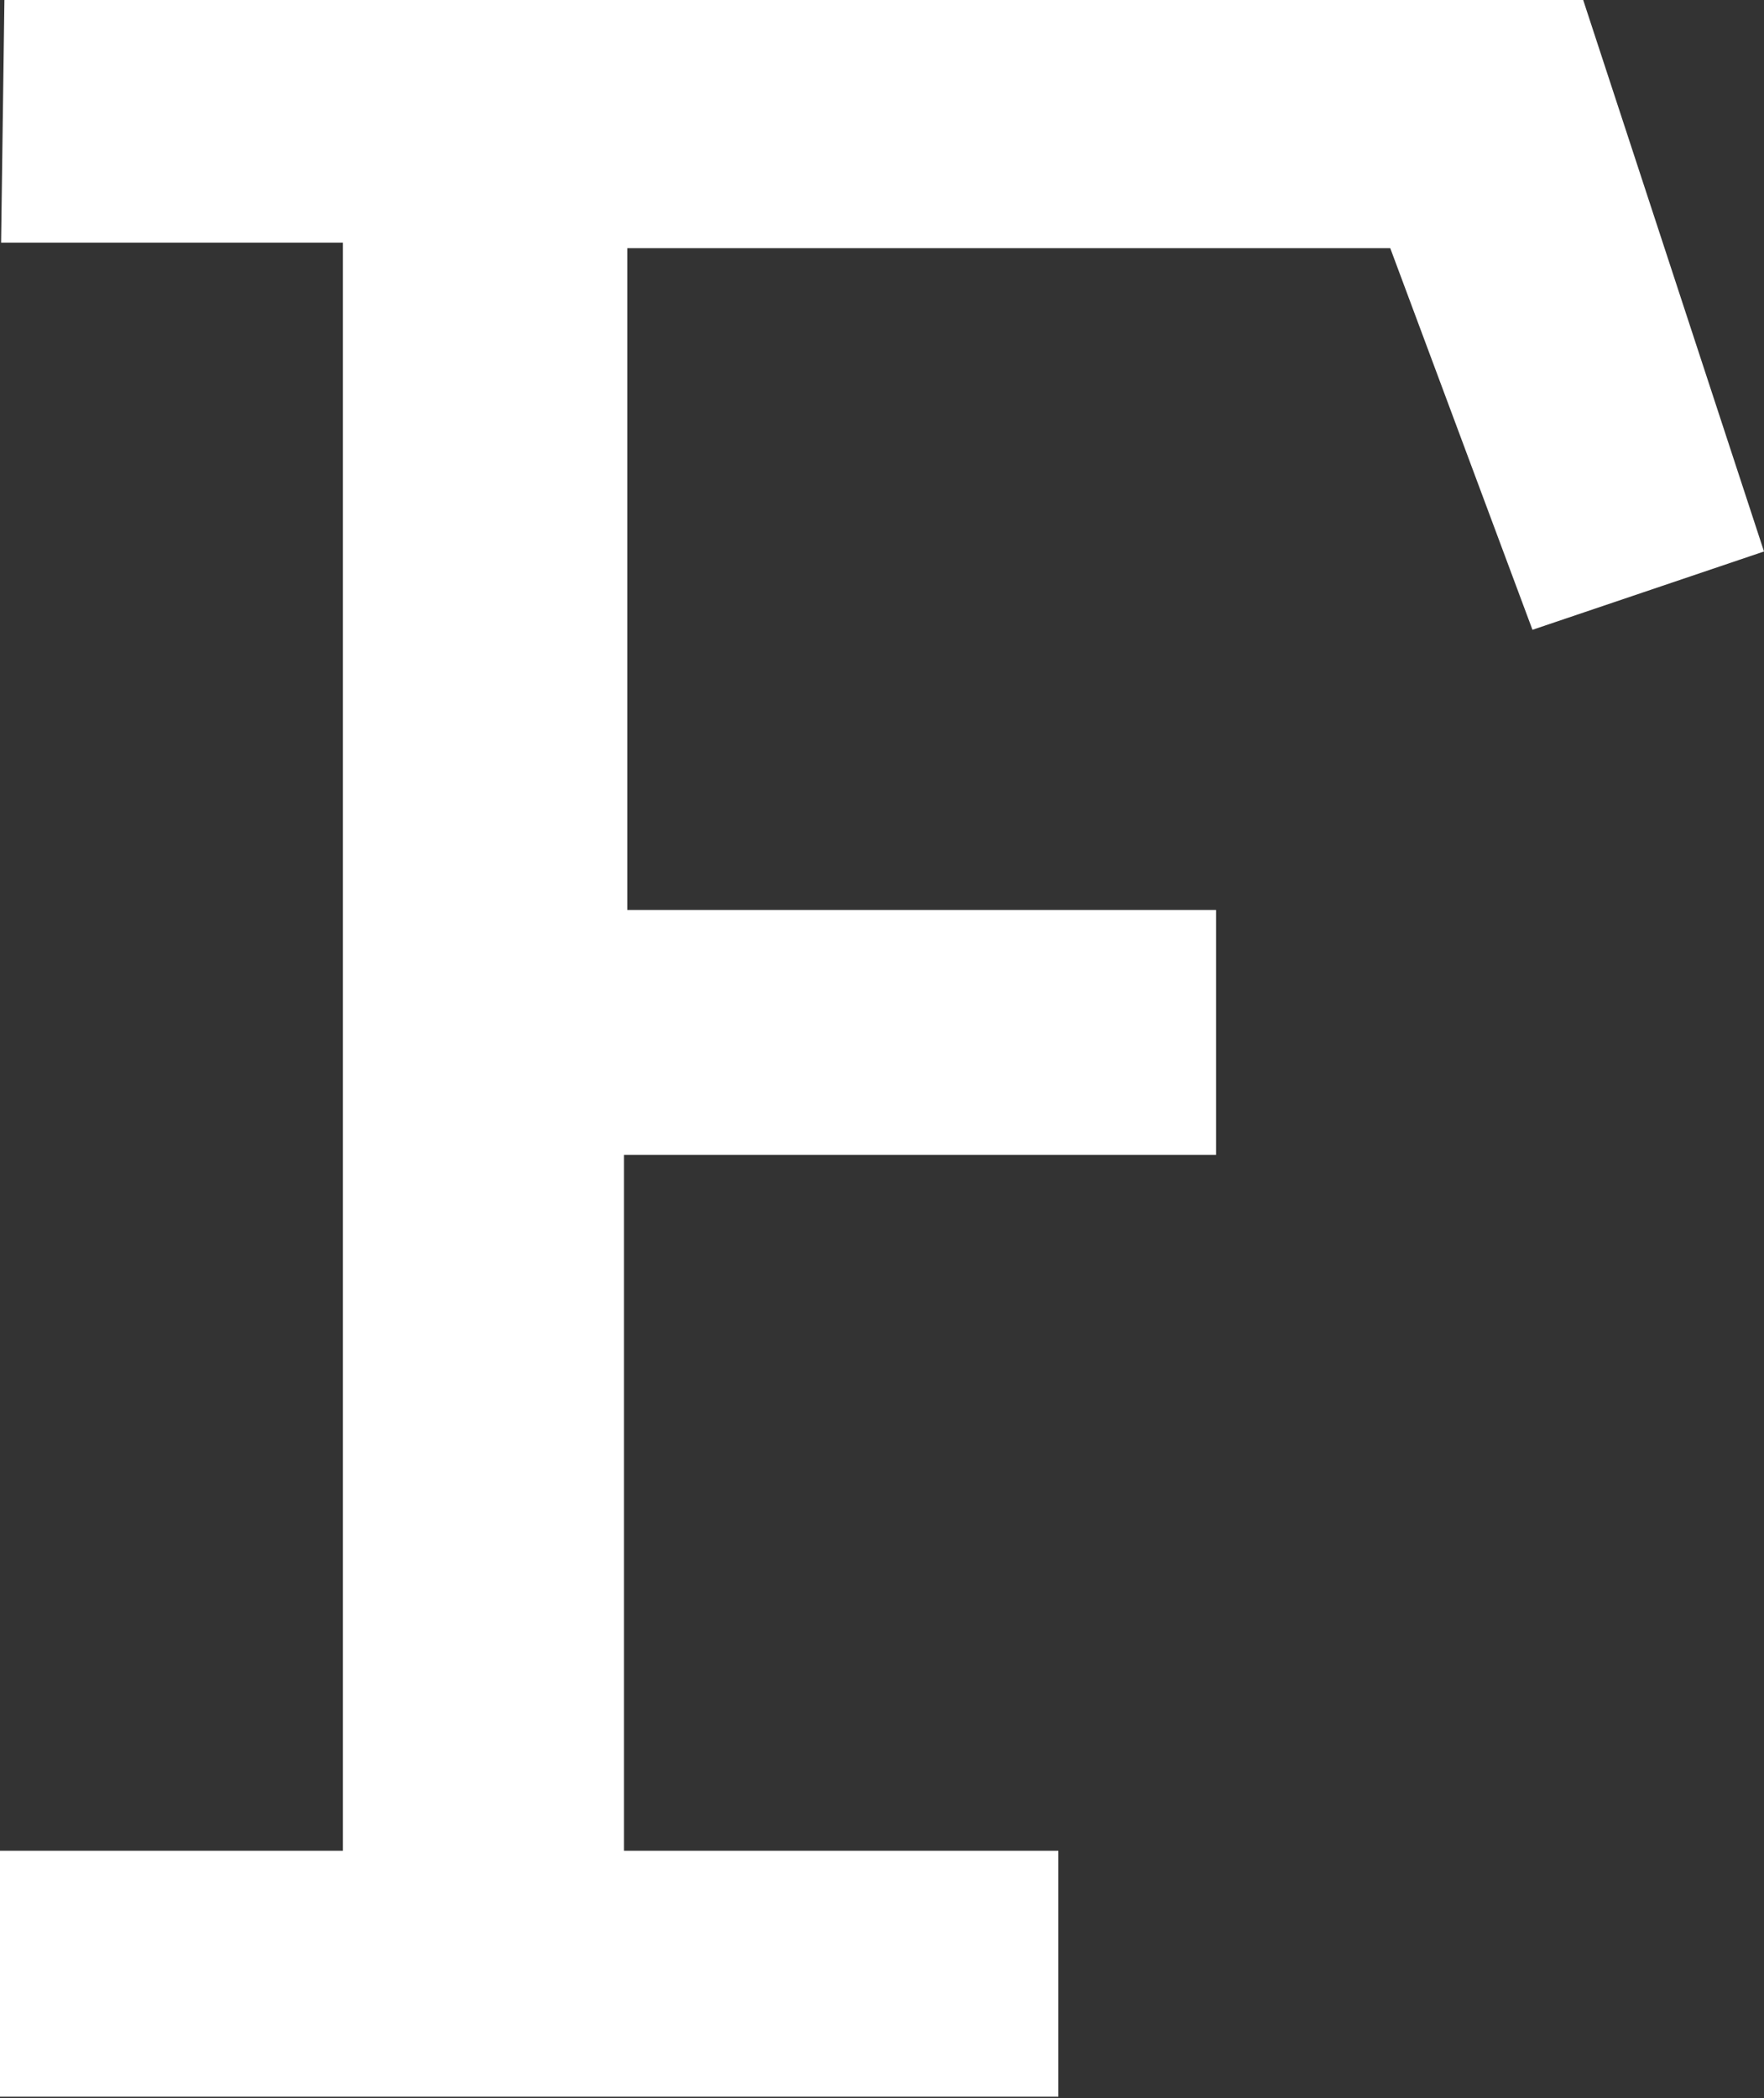 <?xml version="1.0" encoding="UTF-8"?> <svg xmlns="http://www.w3.org/2000/svg" width="74" height="88" viewBox="0 0 74 88" fill="none"><rect x="0" y="0" width="74" height="88" fill="#333333" stroke="none"/> <path d="M0.185 0H66.415L74 23.132L64.287 26.417L58.321 10.409H26.316V38.168H51.014V48.439H26.177V77.631H44.4V87.948H0V77.631H14.384V10.178H0.046L0.185 0Z" fill="white"></path> </svg> 